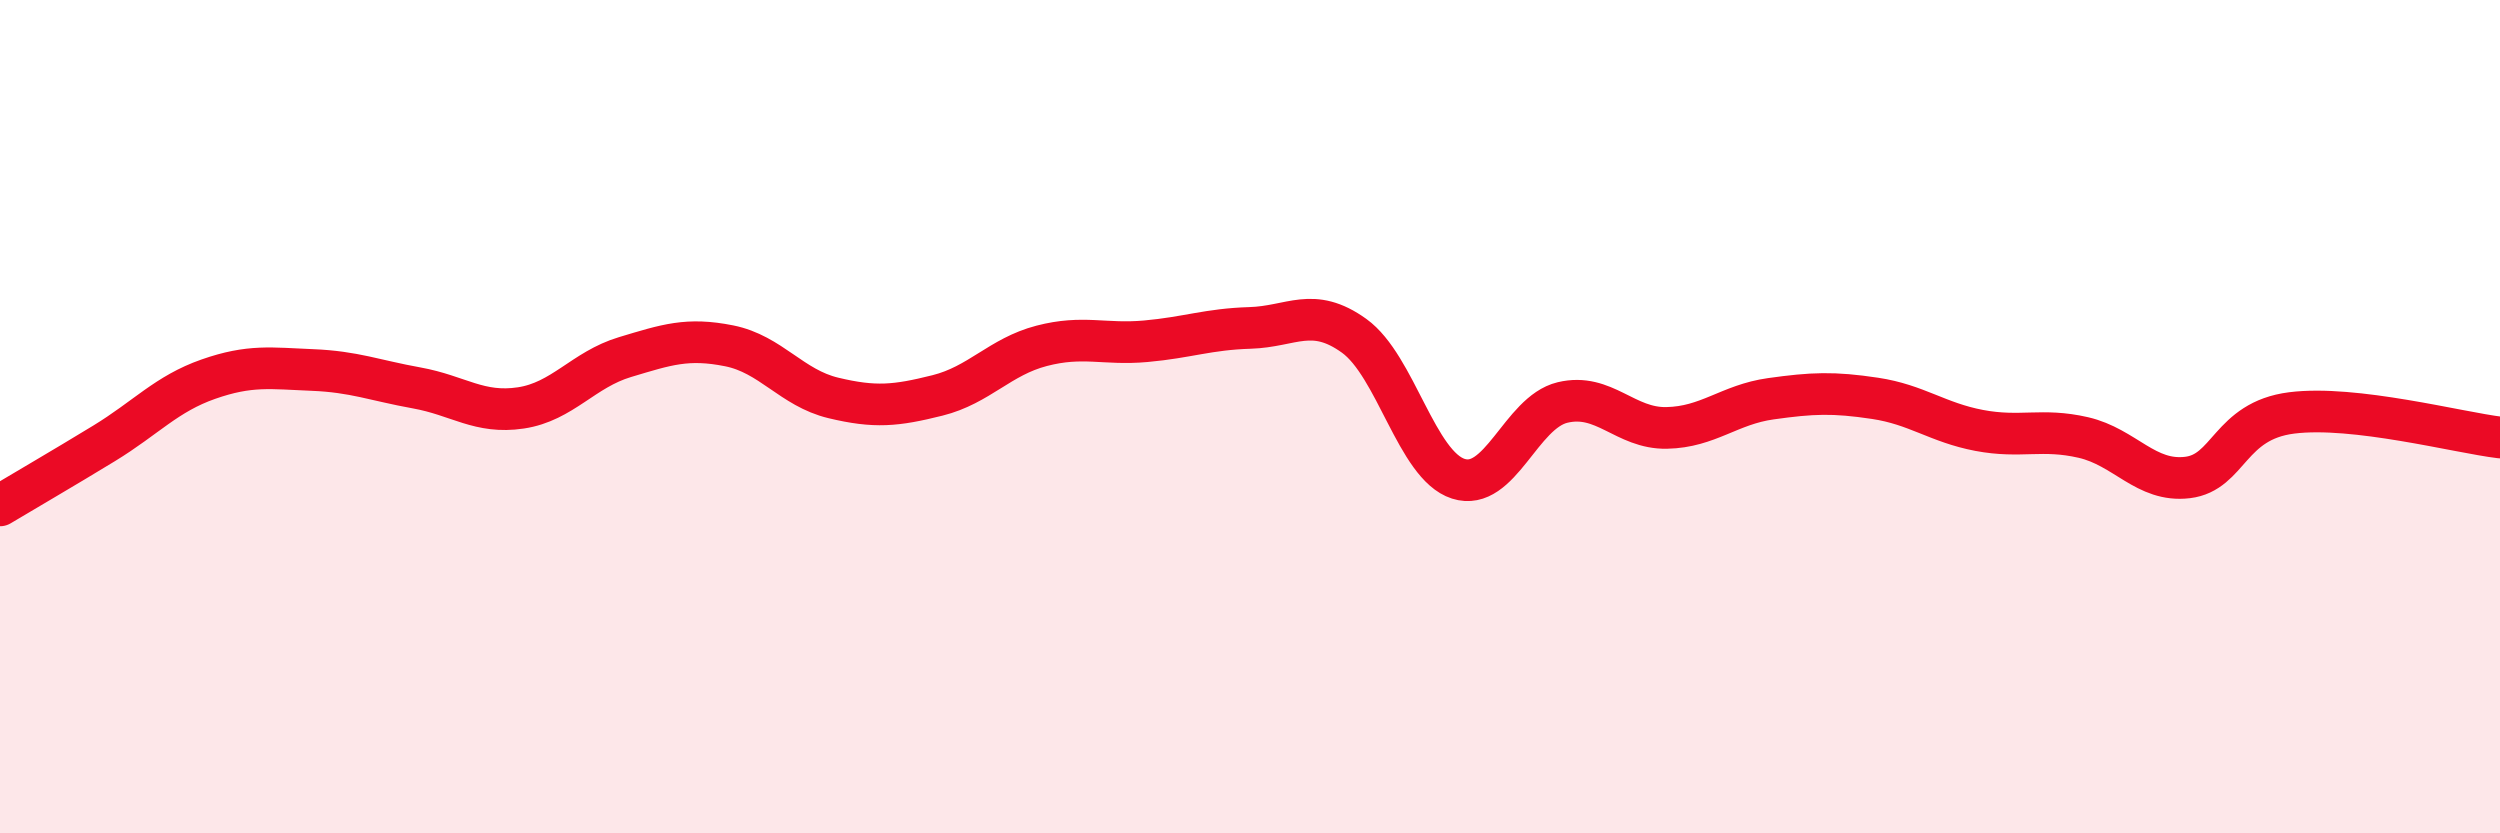 
    <svg width="60" height="20" viewBox="0 0 60 20" xmlns="http://www.w3.org/2000/svg">
      <path
        d="M 0,12.13 C 0.5,11.83 1.5,11.25 2.5,10.64 C 3.5,10.03 4,9.45 5,9.1 C 6,8.75 6.5,8.84 7.5,8.88 C 8.5,8.92 9,9.13 10,9.31 C 11,9.49 11.5,9.94 12.5,9.79 C 13.5,9.64 14,8.87 15,8.57 C 16,8.27 16.5,8.1 17.5,8.3 C 18.5,8.5 19,9.31 20,9.55 C 21,9.79 21.5,9.74 22.5,9.49 C 23.5,9.24 24,8.56 25,8.3 C 26,8.04 26.5,8.28 27.5,8.19 C 28.5,8.1 29,7.9 30,7.87 C 31,7.84 31.5,7.34 32.5,8.06 C 33.5,8.78 34,11.17 35,11.49 C 36,11.81 36.5,9.9 37.5,9.66 C 38.5,9.42 39,10.29 40,10.27 C 41,10.25 41.5,9.71 42.5,9.57 C 43.5,9.43 44,9.41 45,9.56 C 46,9.71 46.5,10.14 47.5,10.33 C 48.5,10.52 49,10.27 50,10.5 C 51,10.73 51.5,11.58 52.5,11.46 C 53.5,11.34 53.5,10.1 55,9.91 C 56.5,9.72 59,10.38 60,10.5L60 20L0 20Z"
        fill="#EB0A25"
        opacity="0.1"
        stroke-linecap="round"
        stroke-linejoin="round"
      />
      <path
        d="M 0,12.13 C 0.5,11.83 1.5,11.25 2.5,10.64 C 3.5,10.03 4,9.45 5,9.1 C 6,8.75 6.5,8.84 7.5,8.88 C 8.5,8.92 9,9.13 10,9.31 C 11,9.49 11.5,9.94 12.5,9.79 C 13.5,9.64 14,8.87 15,8.57 C 16,8.27 16.5,8.1 17.5,8.3 C 18.5,8.5 19,9.31 20,9.55 C 21,9.79 21.5,9.74 22.5,9.49 C 23.5,9.24 24,8.56 25,8.3 C 26,8.04 26.5,8.28 27.5,8.19 C 28.5,8.1 29,7.9 30,7.87 C 31,7.84 31.5,7.34 32.5,8.06 C 33.5,8.78 34,11.17 35,11.49 C 36,11.81 36.5,9.9 37.5,9.66 C 38.5,9.42 39,10.29 40,10.27 C 41,10.25 41.5,9.71 42.5,9.57 C 43.5,9.43 44,9.41 45,9.56 C 46,9.71 46.5,10.14 47.5,10.33 C 48.5,10.52 49,10.27 50,10.5 C 51,10.73 51.5,11.58 52.5,11.46 C 53.5,11.34 53.5,10.1 55,9.91 C 56.5,9.72 59,10.38 60,10.5"
        stroke="#EB0A25"
        stroke-width="1"
        fill="none"
        stroke-linecap="round"
        stroke-linejoin="round"
      />
    </svg>
  